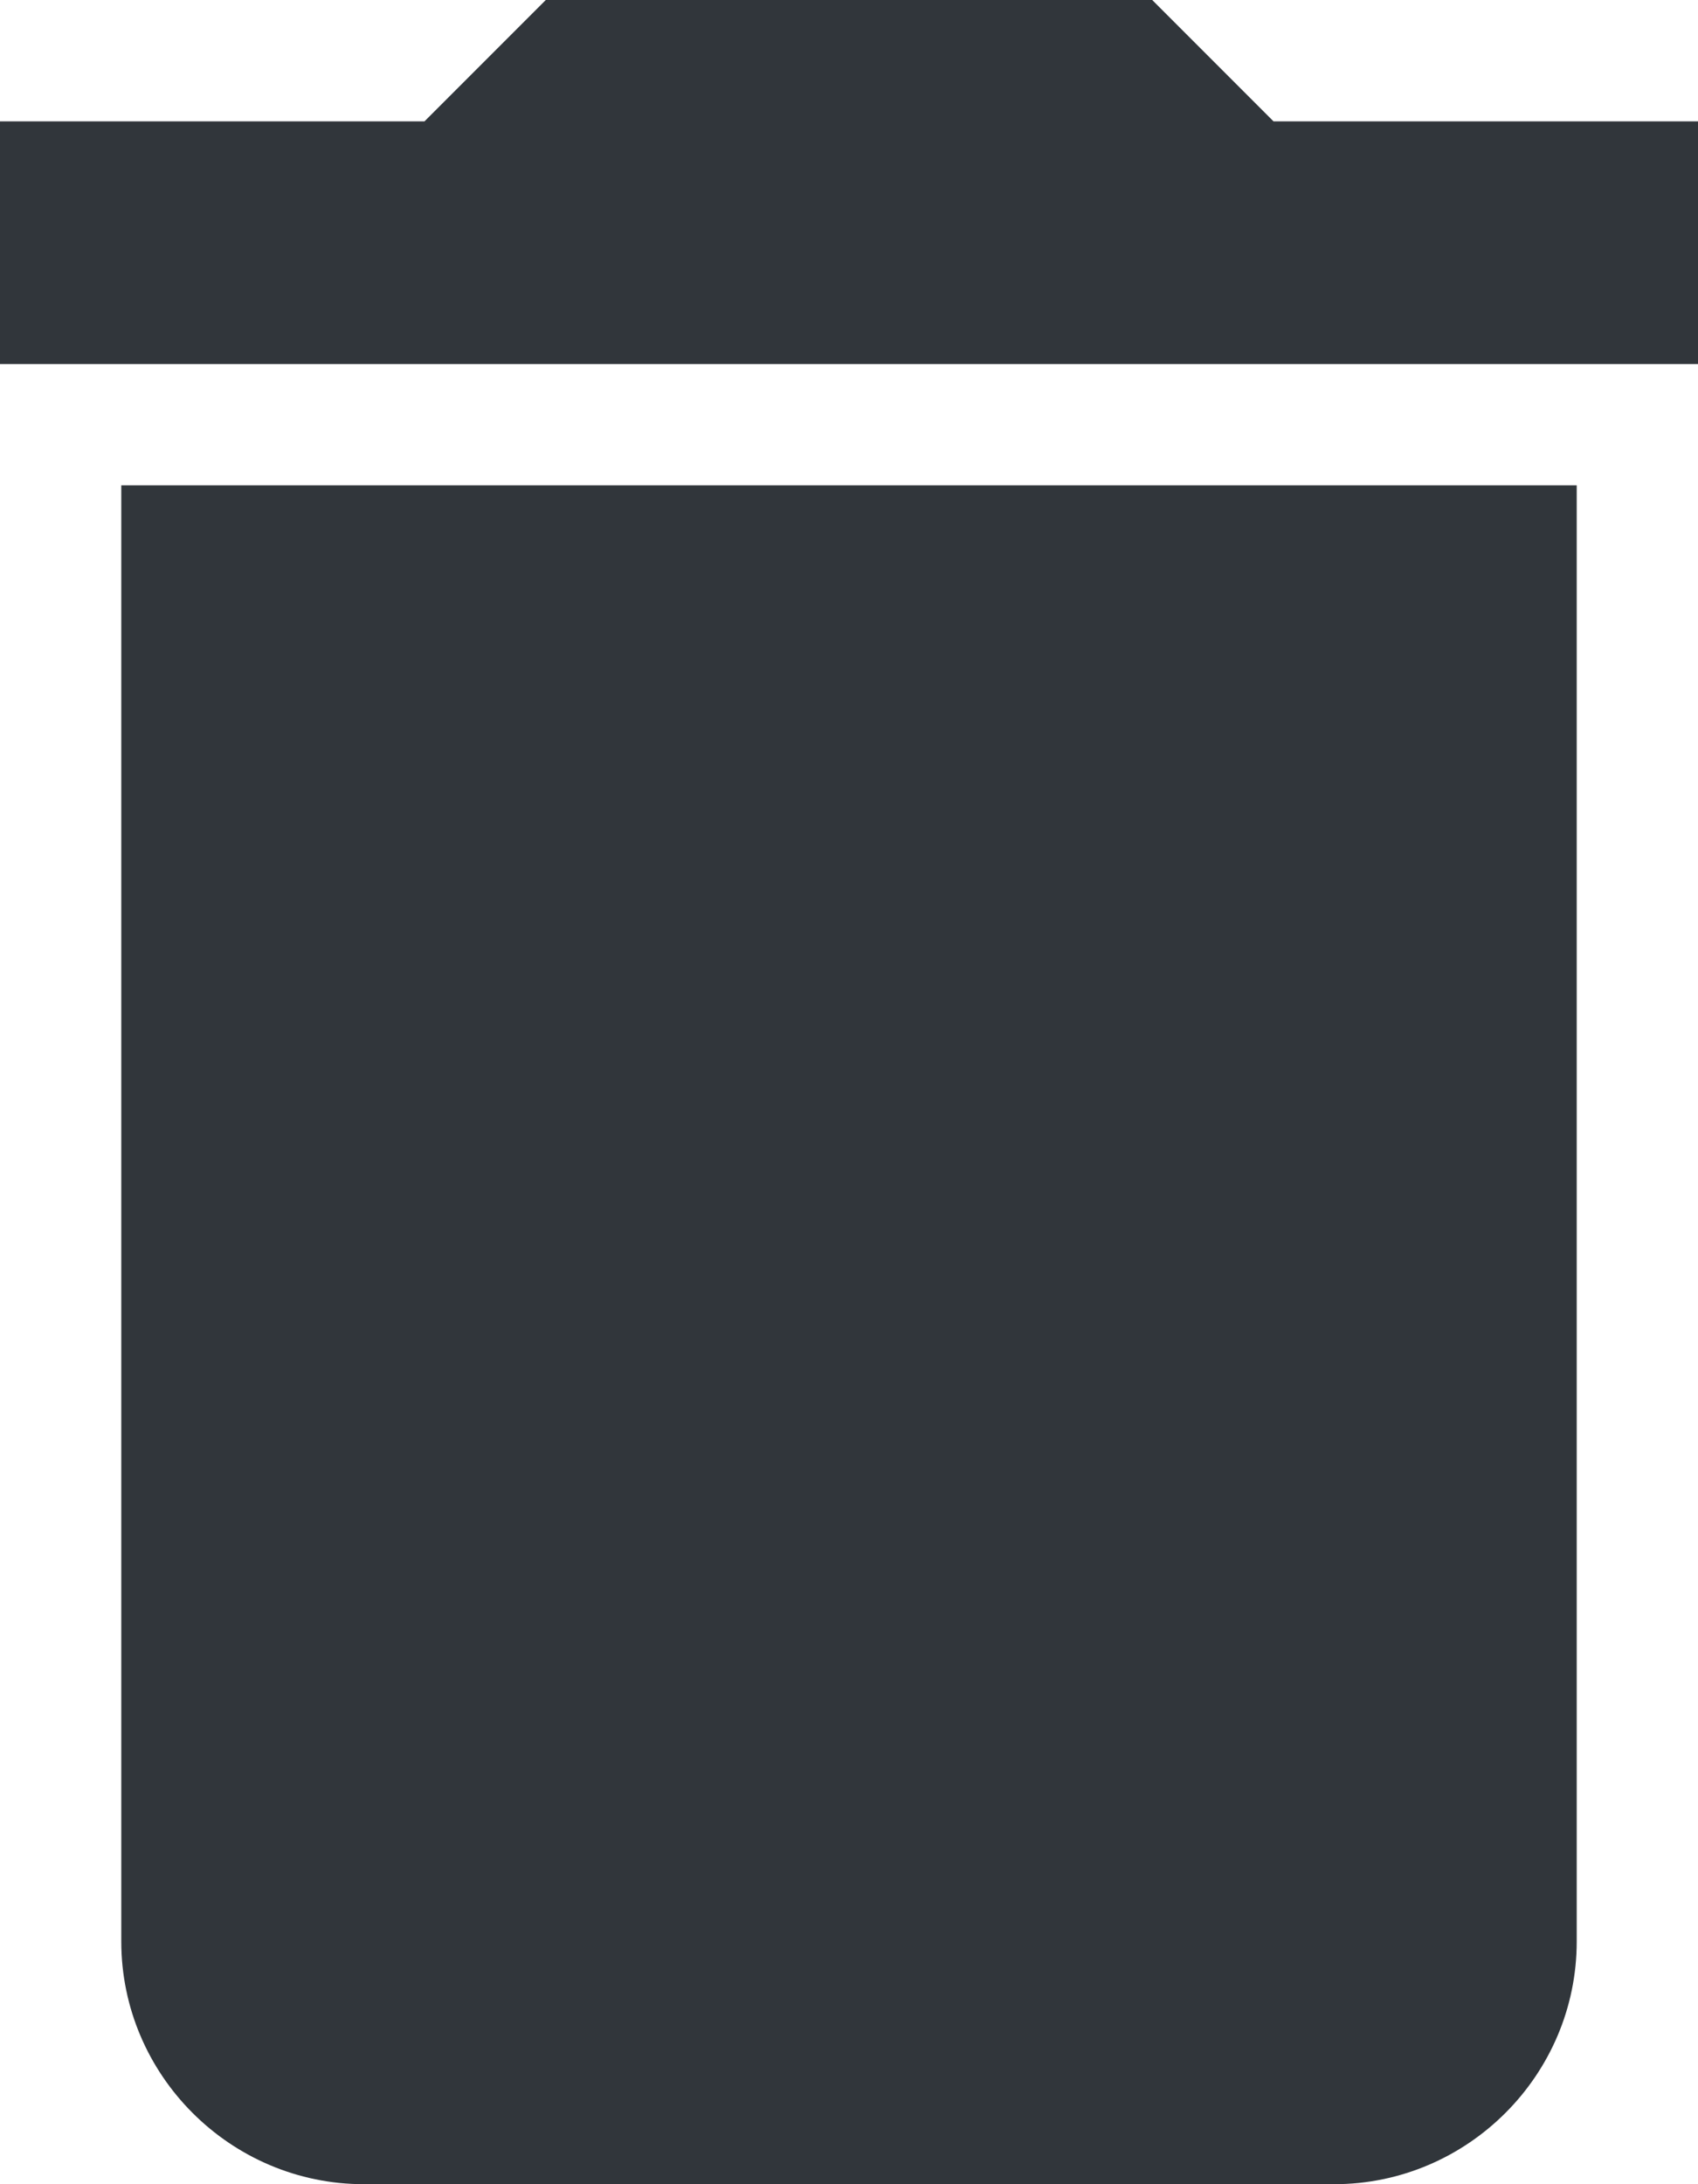 <svg height="90" width="70">
  <g fill-rule="evenodd" stroke="none" stroke-width="1" transform="scale(5)">
    <g fill="#31363b" transform="translate(-299, -129)">
      <g transform="translate(299, 129)">
        <path d="M1,16 C1,17.1 1.9,18 3,18 L11,18 C12.1,18 13,17.1 13,16 L13,4 L1,4 L1,16 L1,16 Z M14,1 L10.5,1 L9.5,0 L4.5,0 L3.5,1 L0,1 L0,3 L14,3 L14,1 L14,1 Z"/>
      </g>
    </g>
  </g>
</svg>
